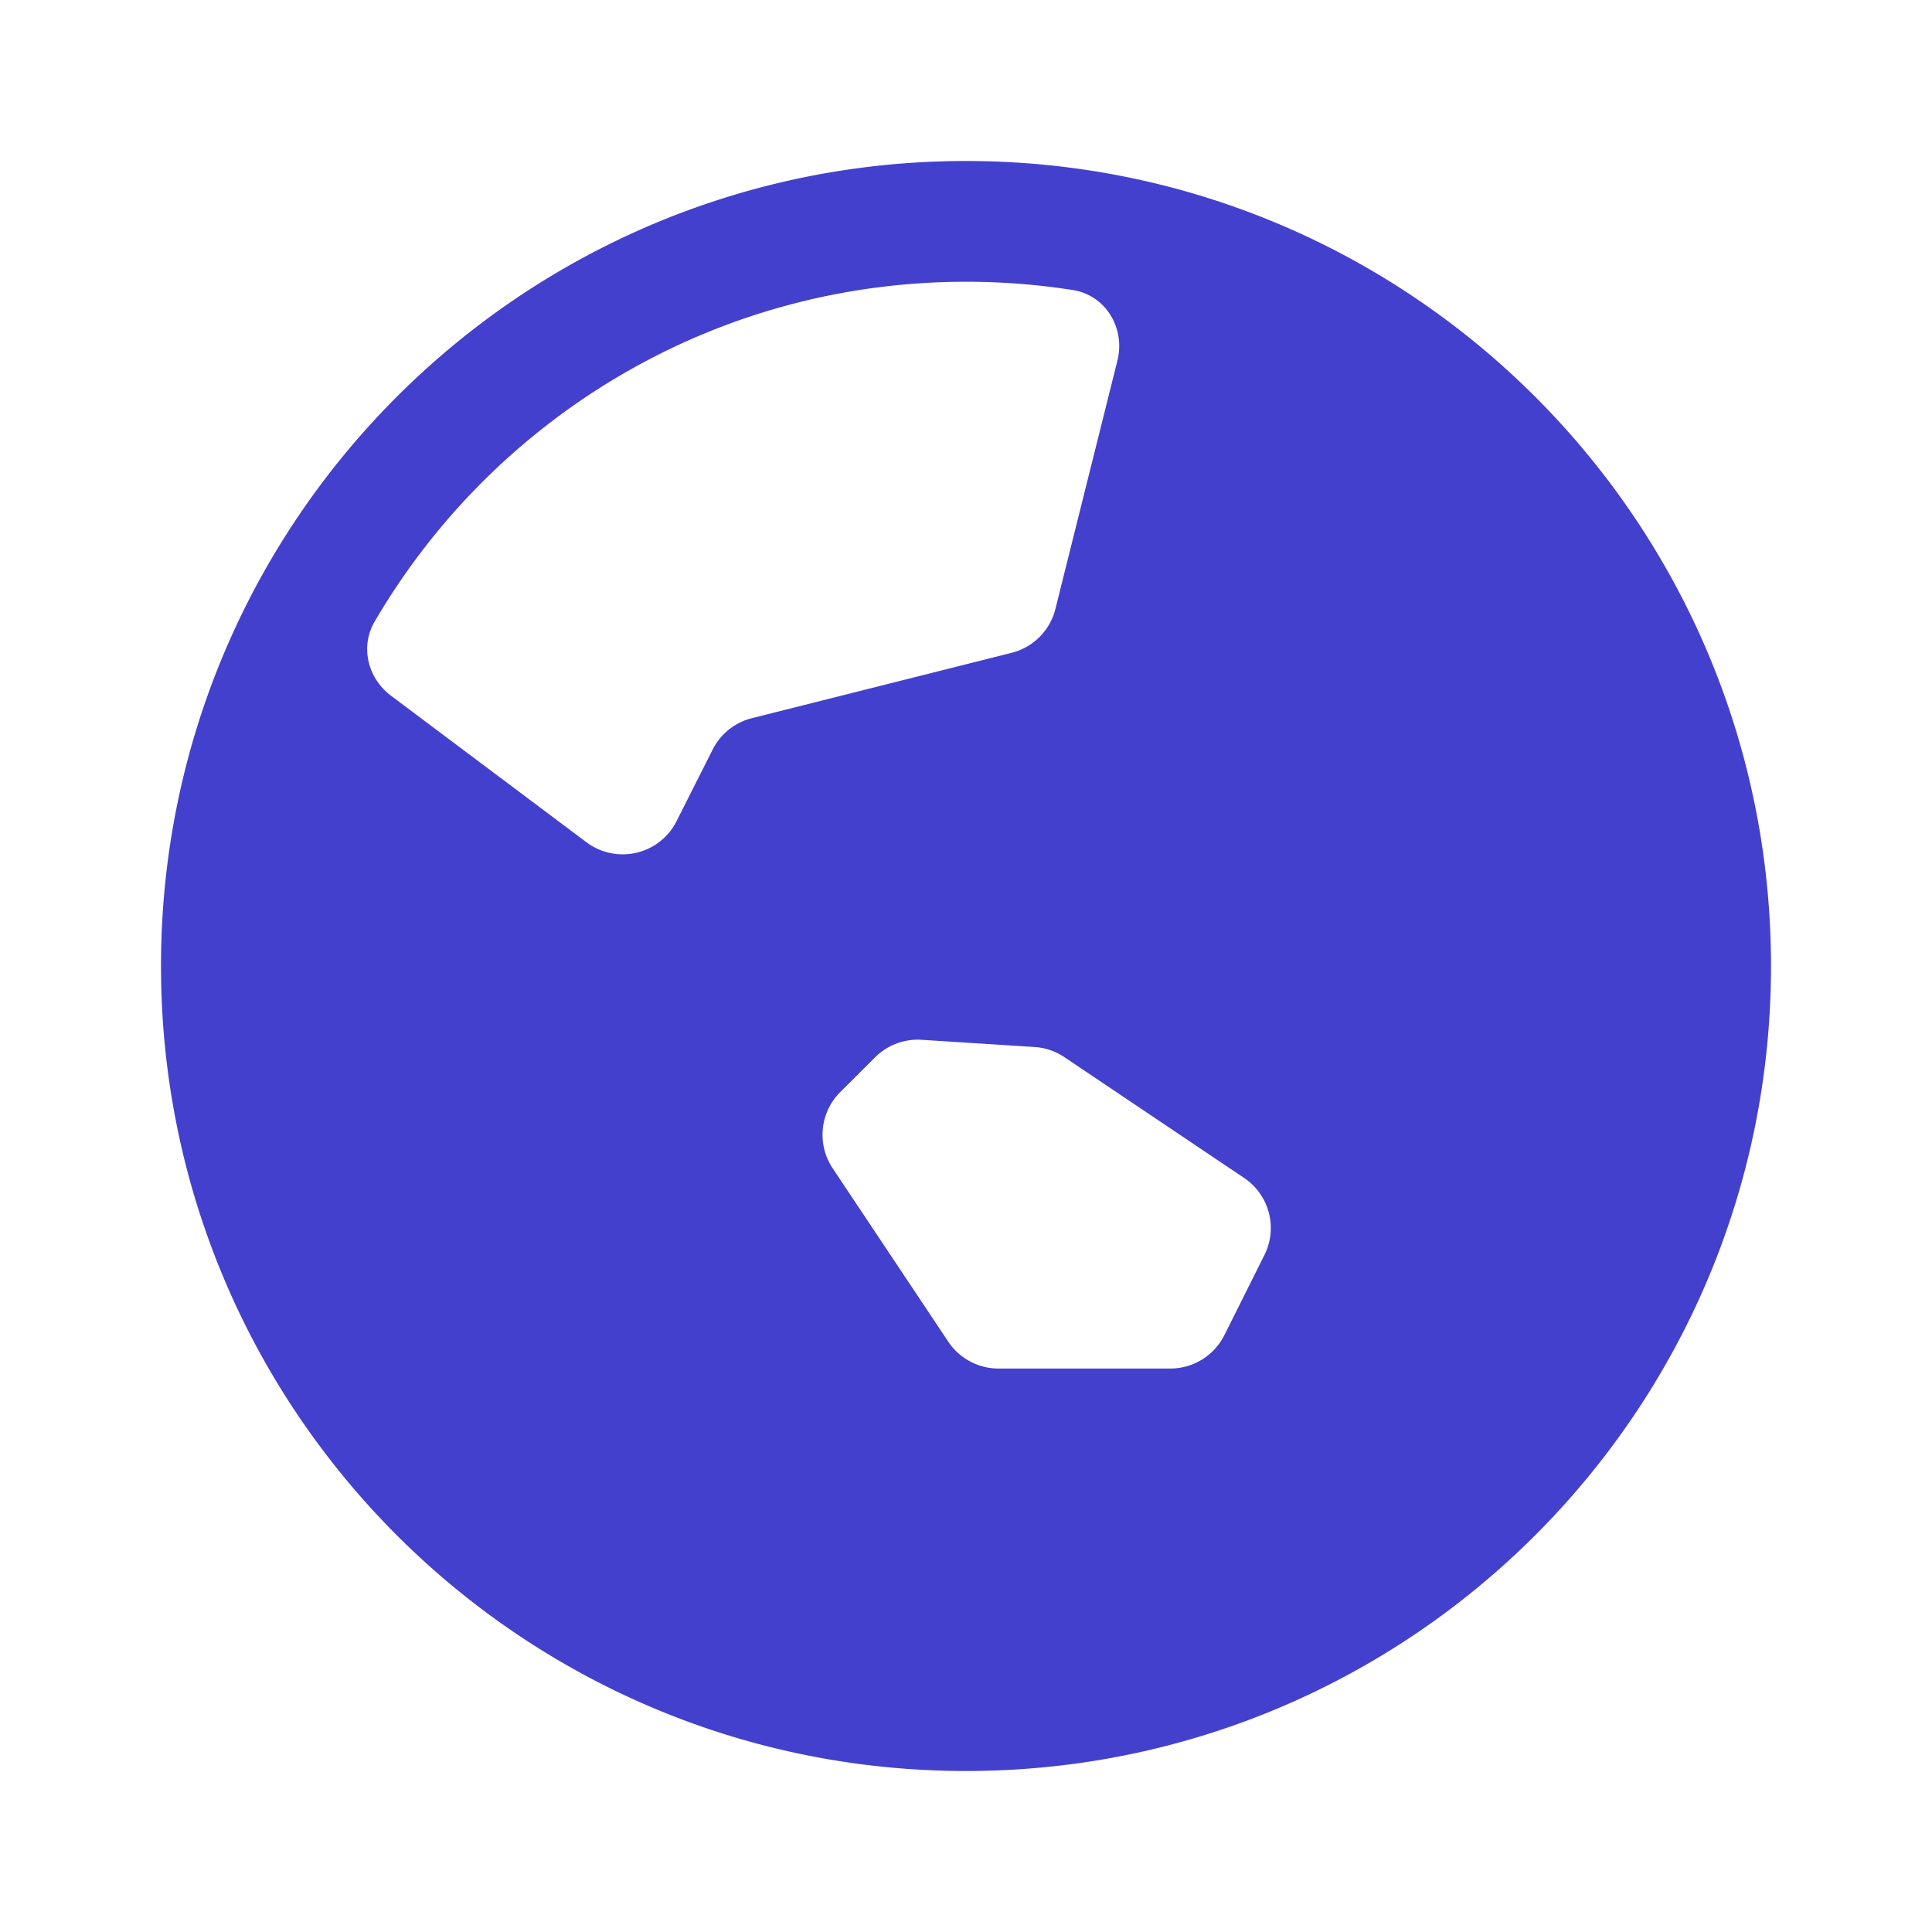 <svg width="60" height="60" viewBox="0 0 60 60" fill="none" xmlns="http://www.w3.org/2000/svg"><path fill-rule="evenodd" clip-rule="evenodd" d="M30 55c13.807 0 25-11.192 25-25C55 16.194 43.807 5 30 5S5 16.193 5 30c0 13.808 11.193 25 25 25zm-8.987-29.5a1.875 1.875 0 01-2.8.657l-6.07-4.551c-.721-.54-.964-1.52-.51-2.298C15.317 12.993 22.163 8.75 30.001 8.75c1.128 0 2.237.088 3.318.258 1.023.16 1.634 1.187 1.383 2.192l-1.925 7.71a1.875 1.875 0 01-1.361 1.364l-8.067 2.03a1.875 1.875 0 00-1.217.975l-1.12 2.221zm17.01 15.964a1.875 1.875 0 01-1.676 1.037h-5.338a1.875 1.875 0 01-1.56-.835l-3.59-5.384a1.875 1.875 0 01.237-2.368l1.083-1.08c.38-.379.906-.576 1.443-.542l3.508.224c.331.02.65.13.926.315l5.58 3.75a1.875 1.875 0 01.632 2.394l-1.244 2.49z" fill="#4340CE"/></svg>